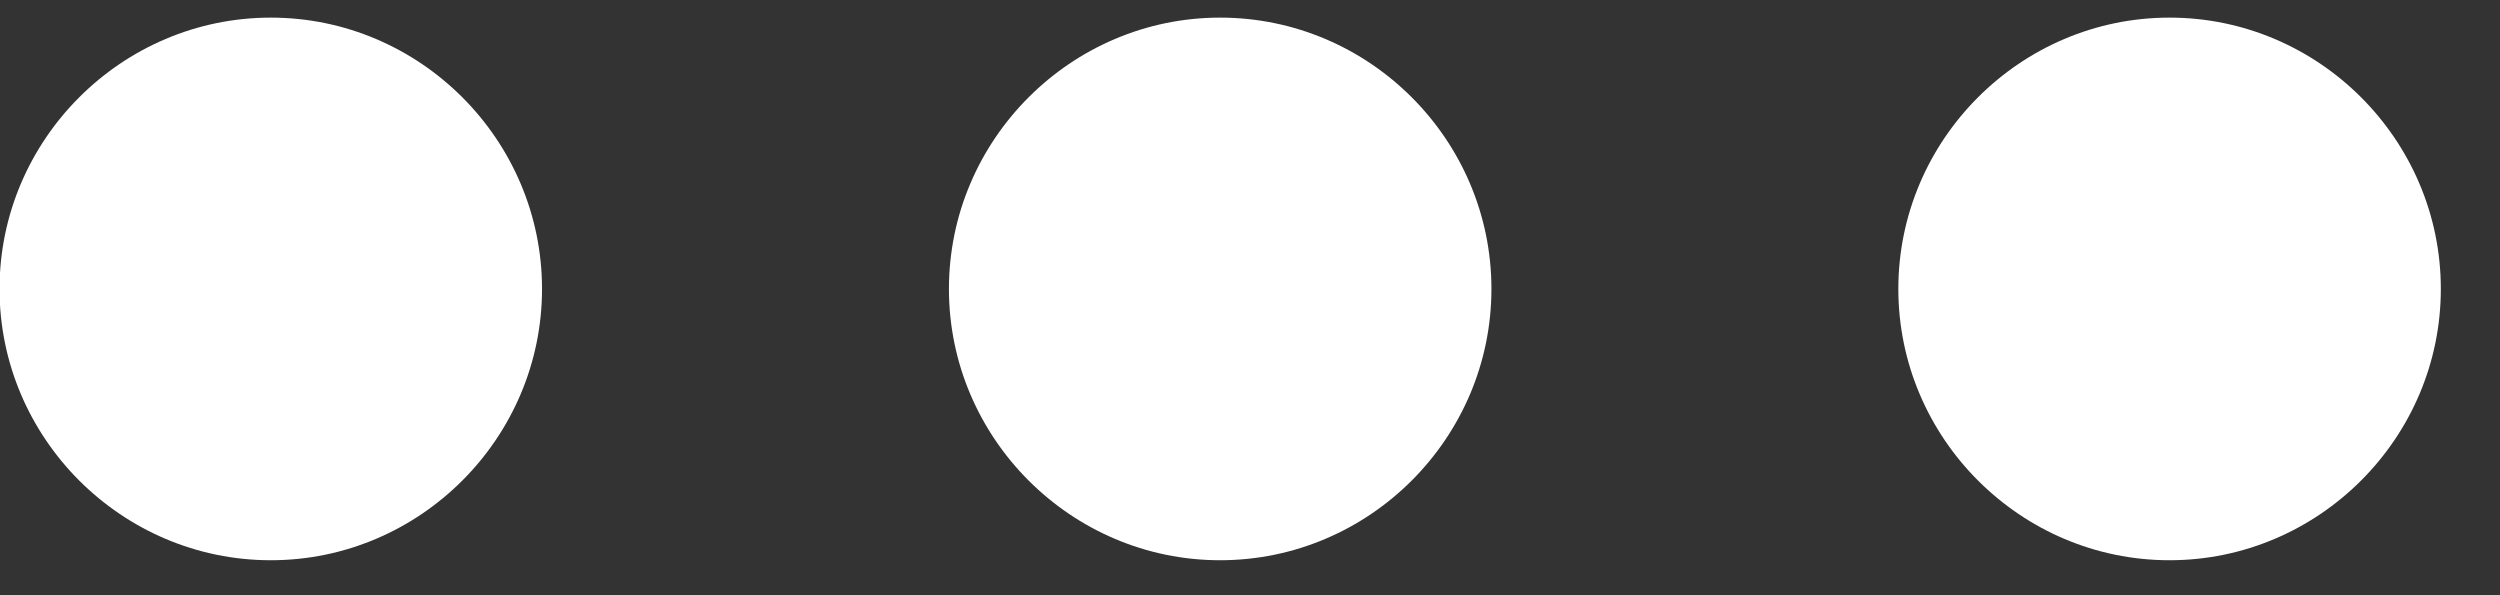 <svg width="21" height="5" viewBox="0 0 21 5" fill="none" xmlns="http://www.w3.org/2000/svg">
<rect x="0" y="0" width="21" height="5" fill="#333333" stroke="none"/>
<path d="M2.275 0.148C1.021 0.148 -0.004 1.174 -0.004 2.427C-0.004 3.68 1.021 4.706 2.275 4.706C3.528 4.706 4.553 3.68 4.553 2.427C4.553 1.174 3.528 0.148 2.275 0.148ZM18.224 0.148C16.971 0.148 15.946 1.174 15.946 2.427C15.946 3.68 16.971 4.706 18.224 4.706C19.477 4.706 20.503 3.68 20.503 2.427C20.503 1.174 19.477 0.148 18.224 0.148ZM10.249 0.148C8.996 0.148 7.971 1.174 7.971 2.427C7.971 3.68 8.996 4.706 10.249 4.706C11.503 4.706 12.528 3.68 12.528 2.427C12.528 1.174 11.503 0.148 10.249 0.148Z" fill="white"/>
</svg>
